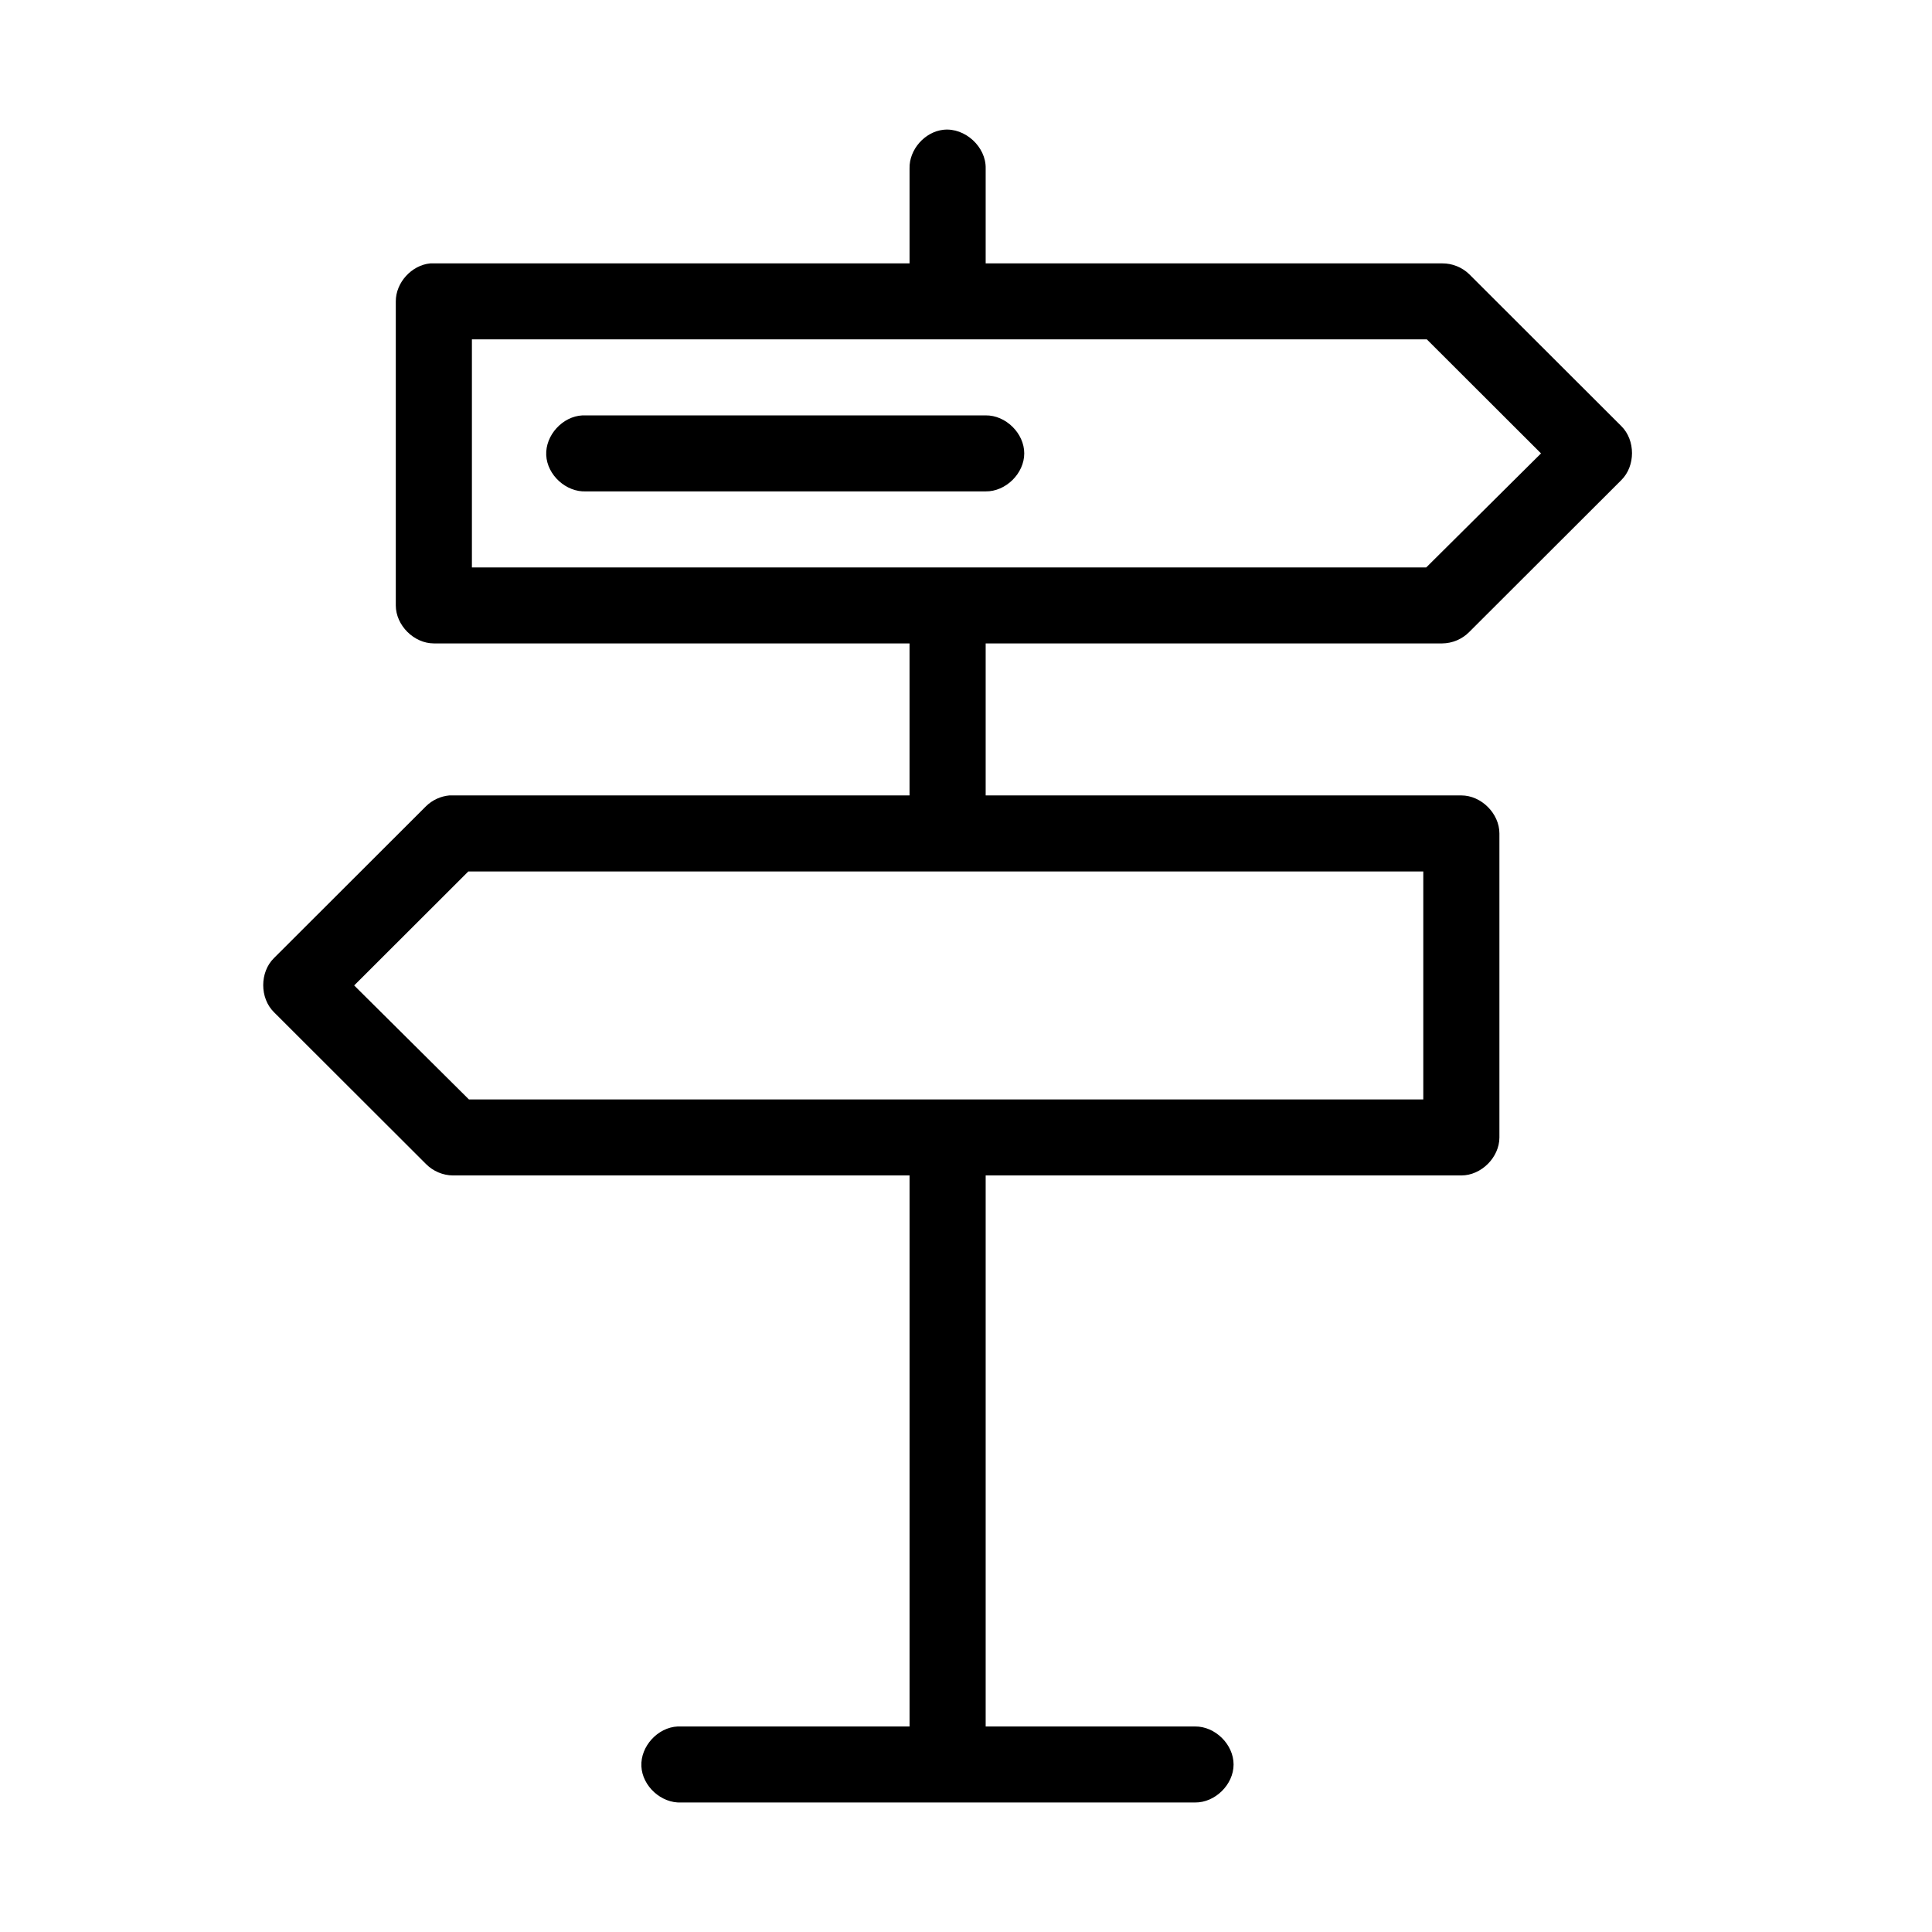 <?xml version="1.0" encoding="UTF-8"?>
<!-- Uploaded to: ICON Repo, www.svgrepo.com, Generator: ICON Repo Mixer Tools -->
<svg fill="#000000" width="800px" height="800px" version="1.1" viewBox="144 144 512 512" xmlns="http://www.w3.org/2000/svg">
 <path d="m394.02 178.39c-4.957 0.543-9.09 5.25-8.98 10.23v25.18h-127.01c-4.957 0.469-9.16 5.098-9.141 10.07v80.57c0 5.273 4.805 10.07 10.086 10.07h126.06v40.285h-121.96c-2.293 0.207-4.5 1.227-6.144 2.832l-40.34 40.285c-3.781 3.734-3.781 10.586 0 14.32l40.34 40.285c1.852 1.867 4.457 2.969 7.09 2.988h121.02v146.03h-60.512-0.945c-5.281 0.246-9.863 5.269-9.613 10.543 0.246 5.273 5.277 9.848 10.559 9.598h136.15c5.328 0.074 10.23-4.75 10.23-10.07 0-5.32-4.902-10.148-10.23-10.07h-55.469v-146.03h126.06c5.281 0 10.086-4.797 10.086-10.07v-80.57c0-5.273-4.805-10.07-10.086-10.07h-126.06v-40.285h121.02c2.633-0.02 5.238-1.121 7.09-2.988l40.34-40.285c3.781-3.734 3.781-10.586 0-14.32l-40.34-40.285c-1.875-1.812-4.481-2.852-7.09-2.832h-121.02v-25.18c0.125-5.715-5.5-10.855-11.188-10.23zm-124.96 55.551h253.07l30.254 30.215-30.414 30.215h-252.91zm29.309 20.141c-5.281 0.246-9.863 5.269-9.613 10.543 0.246 5.273 5.277 9.848 10.559 9.598h105.89c5.328 0.074 10.23-4.75 10.23-10.07 0-5.32-4.902-10.145-10.23-10.07h-106.84zm-30.254 120.86h253.07v60.426h-252.91l-30.414-30.215z"/>
</svg>